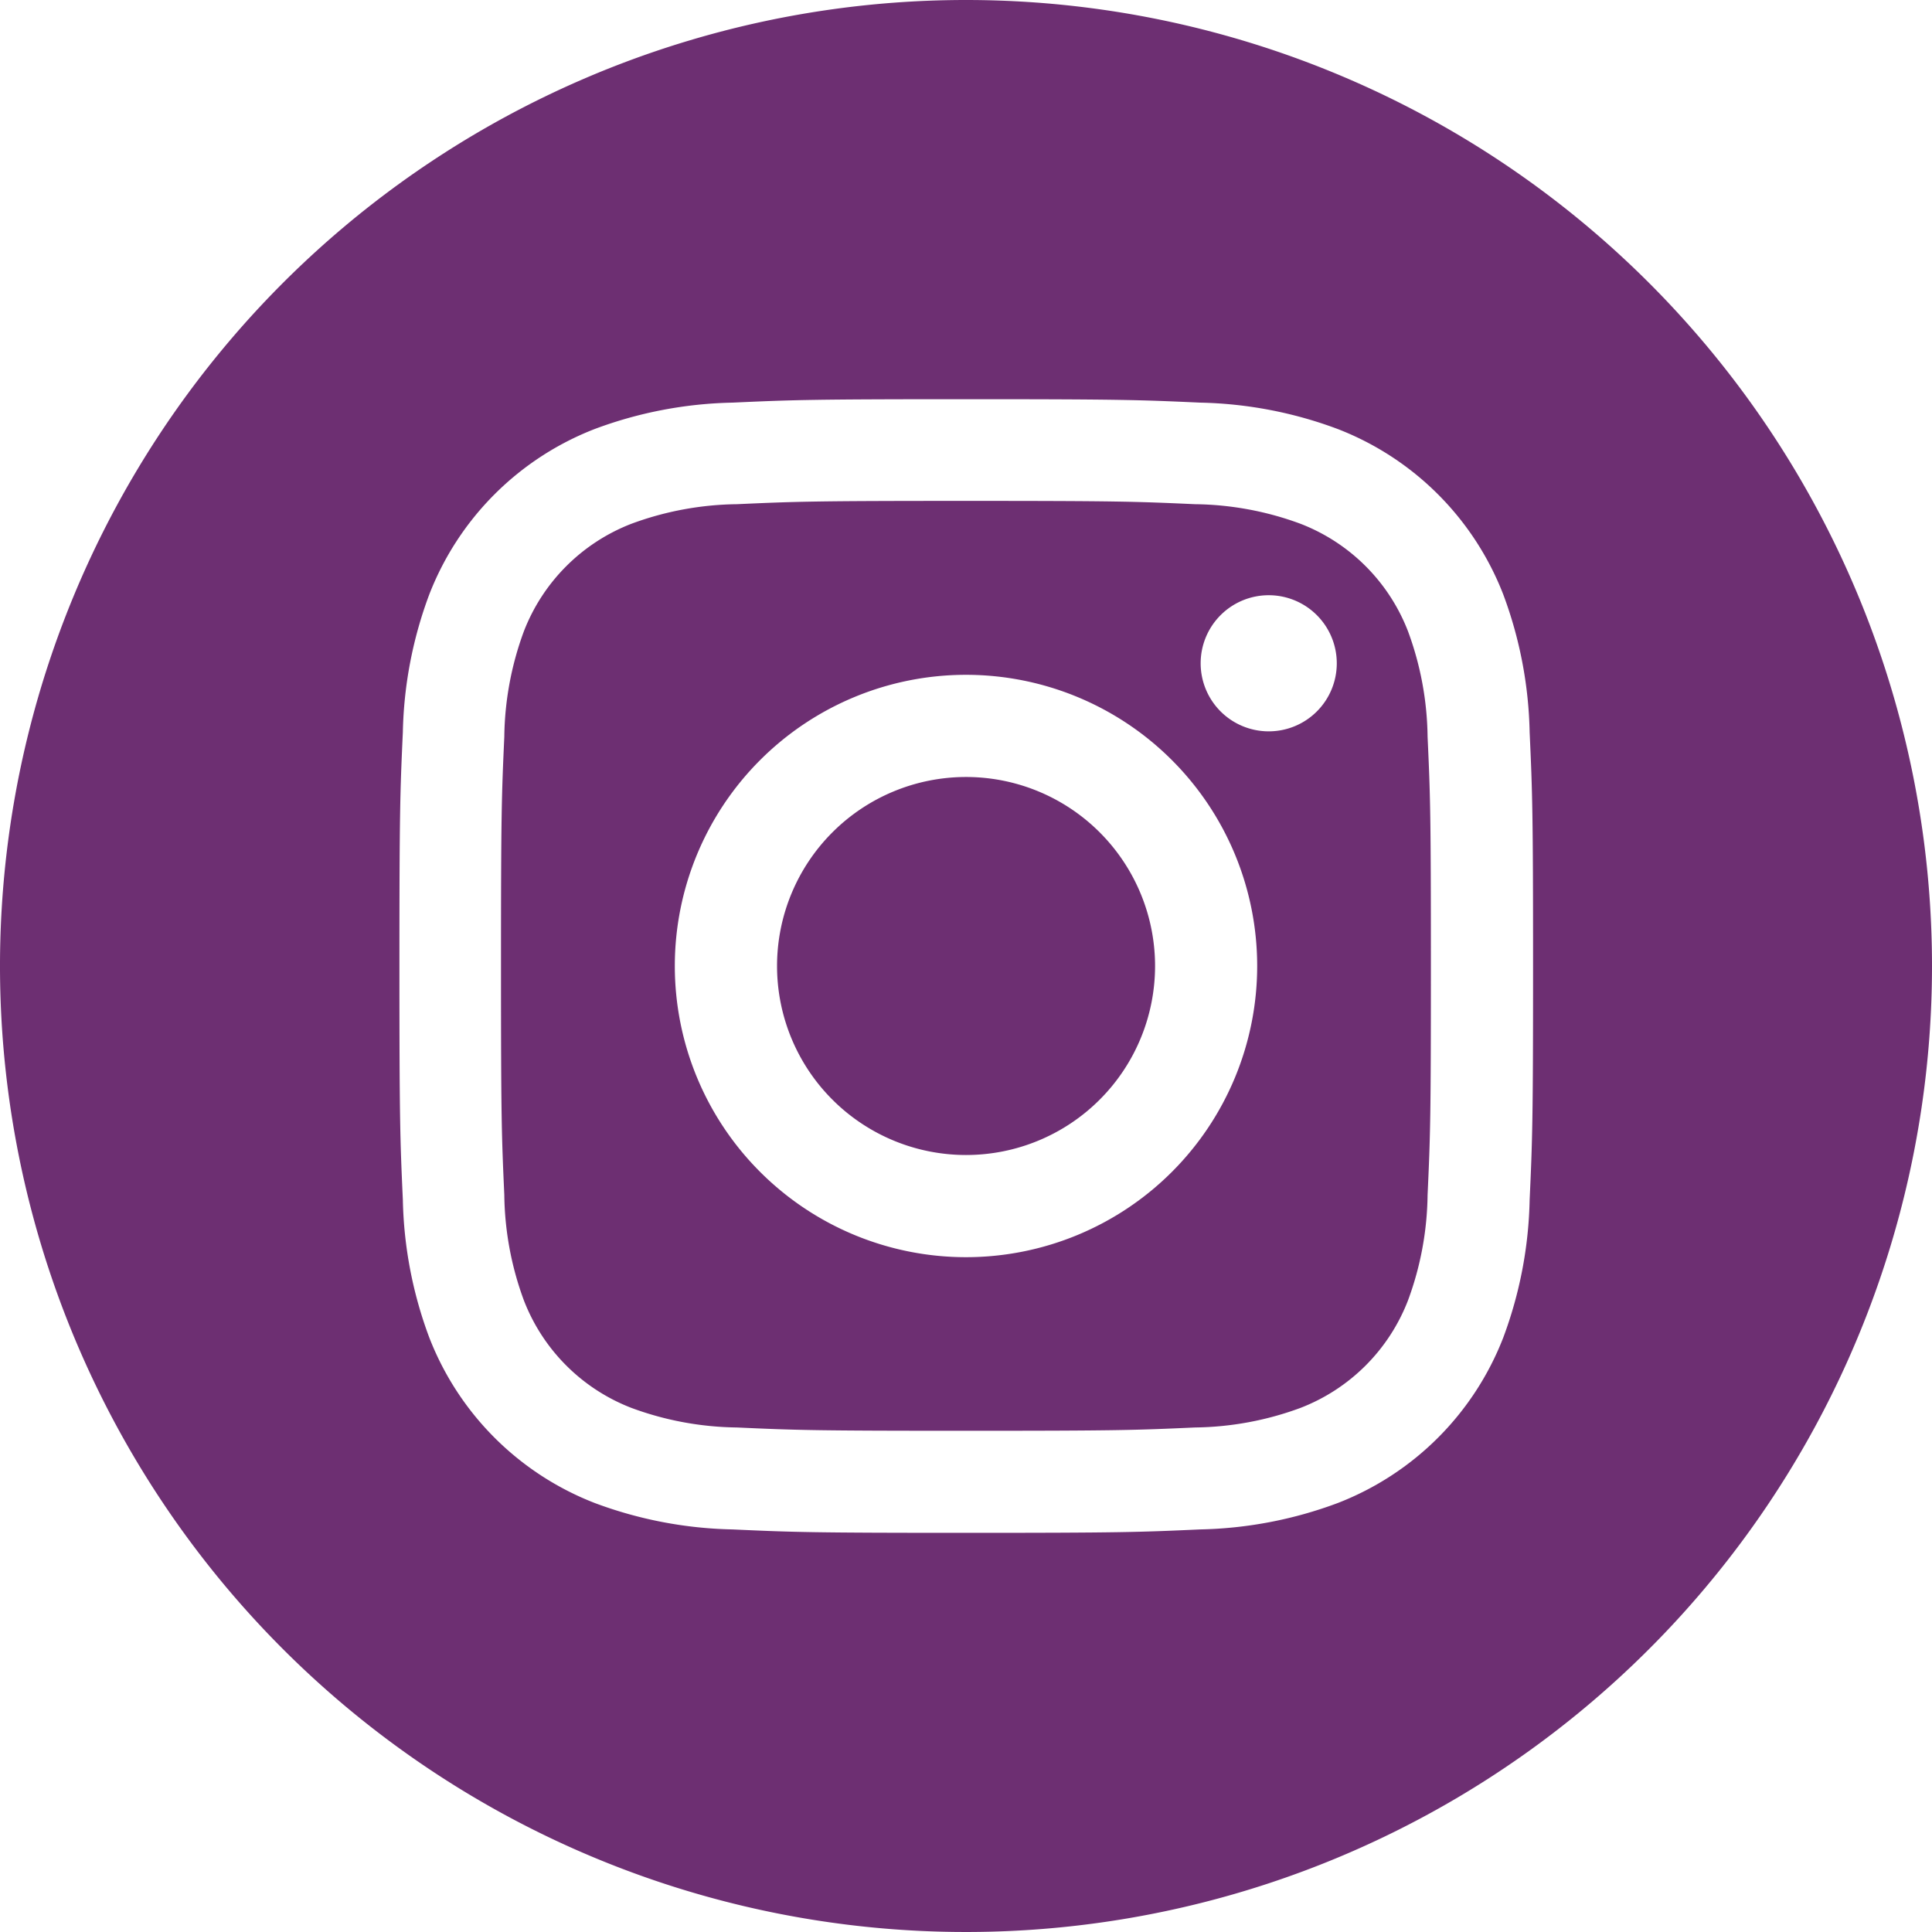 <svg id="Groupe_34" data-name="Groupe 34" xmlns="http://www.w3.org/2000/svg" xmlns:xlink="http://www.w3.org/1999/xlink" width="35" height="35" viewBox="0 0 35 35">
  <defs>
    <clipPath id="clip-path">
      <rect id="Rectangle_157" data-name="Rectangle 157" width="35" height="35" fill="#6d2f72"/>
    </clipPath>
  </defs>
  <g id="Groupe_33" data-name="Groupe 33" clip-path="url(#clip-path)">
    <path id="Tracé_296" data-name="Tracé 296" d="M76.771,62.7a3.4,3.4,0,0,0-1.95-1.95,5.681,5.681,0,0,0-1.908-.354c-1.083-.049-1.408-.06-4.151-.06s-3.068.011-4.151.06a5.684,5.684,0,0,0-1.908.354,3.405,3.405,0,0,0-1.95,1.95,5.691,5.691,0,0,0-.354,1.908c-.049,1.083-.06,1.408-.06,4.151s.011,3.068.06,4.151a5.691,5.691,0,0,0,.354,1.908,3.4,3.4,0,0,0,1.95,1.95,5.691,5.691,0,0,0,1.908.354c1.083.049,1.408.06,4.151.06s3.068-.011,4.151-.06a5.688,5.688,0,0,0,1.908-.354,3.4,3.4,0,0,0,1.95-1.95,5.682,5.682,0,0,0,.354-1.908c.05-1.083.06-1.408.06-4.151s-.01-3.068-.06-4.151a5.682,5.682,0,0,0-.354-1.908M68.763,74.037a5.275,5.275,0,1,1,5.275-5.275,5.275,5.275,0,0,1-5.275,5.275m5.484-9.526a1.233,1.233,0,1,1,1.233-1.232,1.232,1.232,0,0,1-1.233,1.232" transform="translate(-51.263 -51.262)" fill="#6d2f72"/>
    <path id="Tracé_297" data-name="Tracé 297" d="M96.98,93.557a3.424,3.424,0,1,0,3.425,3.424,3.424,3.424,0,0,0-3.425-3.424" transform="translate(-79.48 -79.481)" fill="#6d2f72"/>
    <path id="Tracé_298" data-name="Tracé 298" d="M17.5,0A17.5,17.5,0,1,0,35,17.5,17.5,17.5,0,0,0,17.5,0M27.711,21.735a7.548,7.548,0,0,1-.477,2.494,5.249,5.249,0,0,1-3,3,7.544,7.544,0,0,1-2.493.478c-1.1.05-1.445.062-4.236.062s-3.14-.012-4.235-.062a7.544,7.544,0,0,1-2.494-.478,5.25,5.25,0,0,1-3-3,7.539,7.539,0,0,1-.478-2.494c-.05-1.1-.062-1.446-.062-4.235s.012-3.14.062-4.235a7.539,7.539,0,0,1,.478-2.494,5.251,5.251,0,0,1,3-3,7.545,7.545,0,0,1,2.494-.477c1.1-.05,1.445-.062,4.235-.062s3.14.012,4.236.062a7.536,7.536,0,0,1,2.493.478,5.249,5.249,0,0,1,3,3,7.548,7.548,0,0,1,.477,2.494c.05,1.1.062,1.446.062,4.235s-.012,3.14-.062,4.235" fill="#6d2f72"/>
  </g>
</svg>
